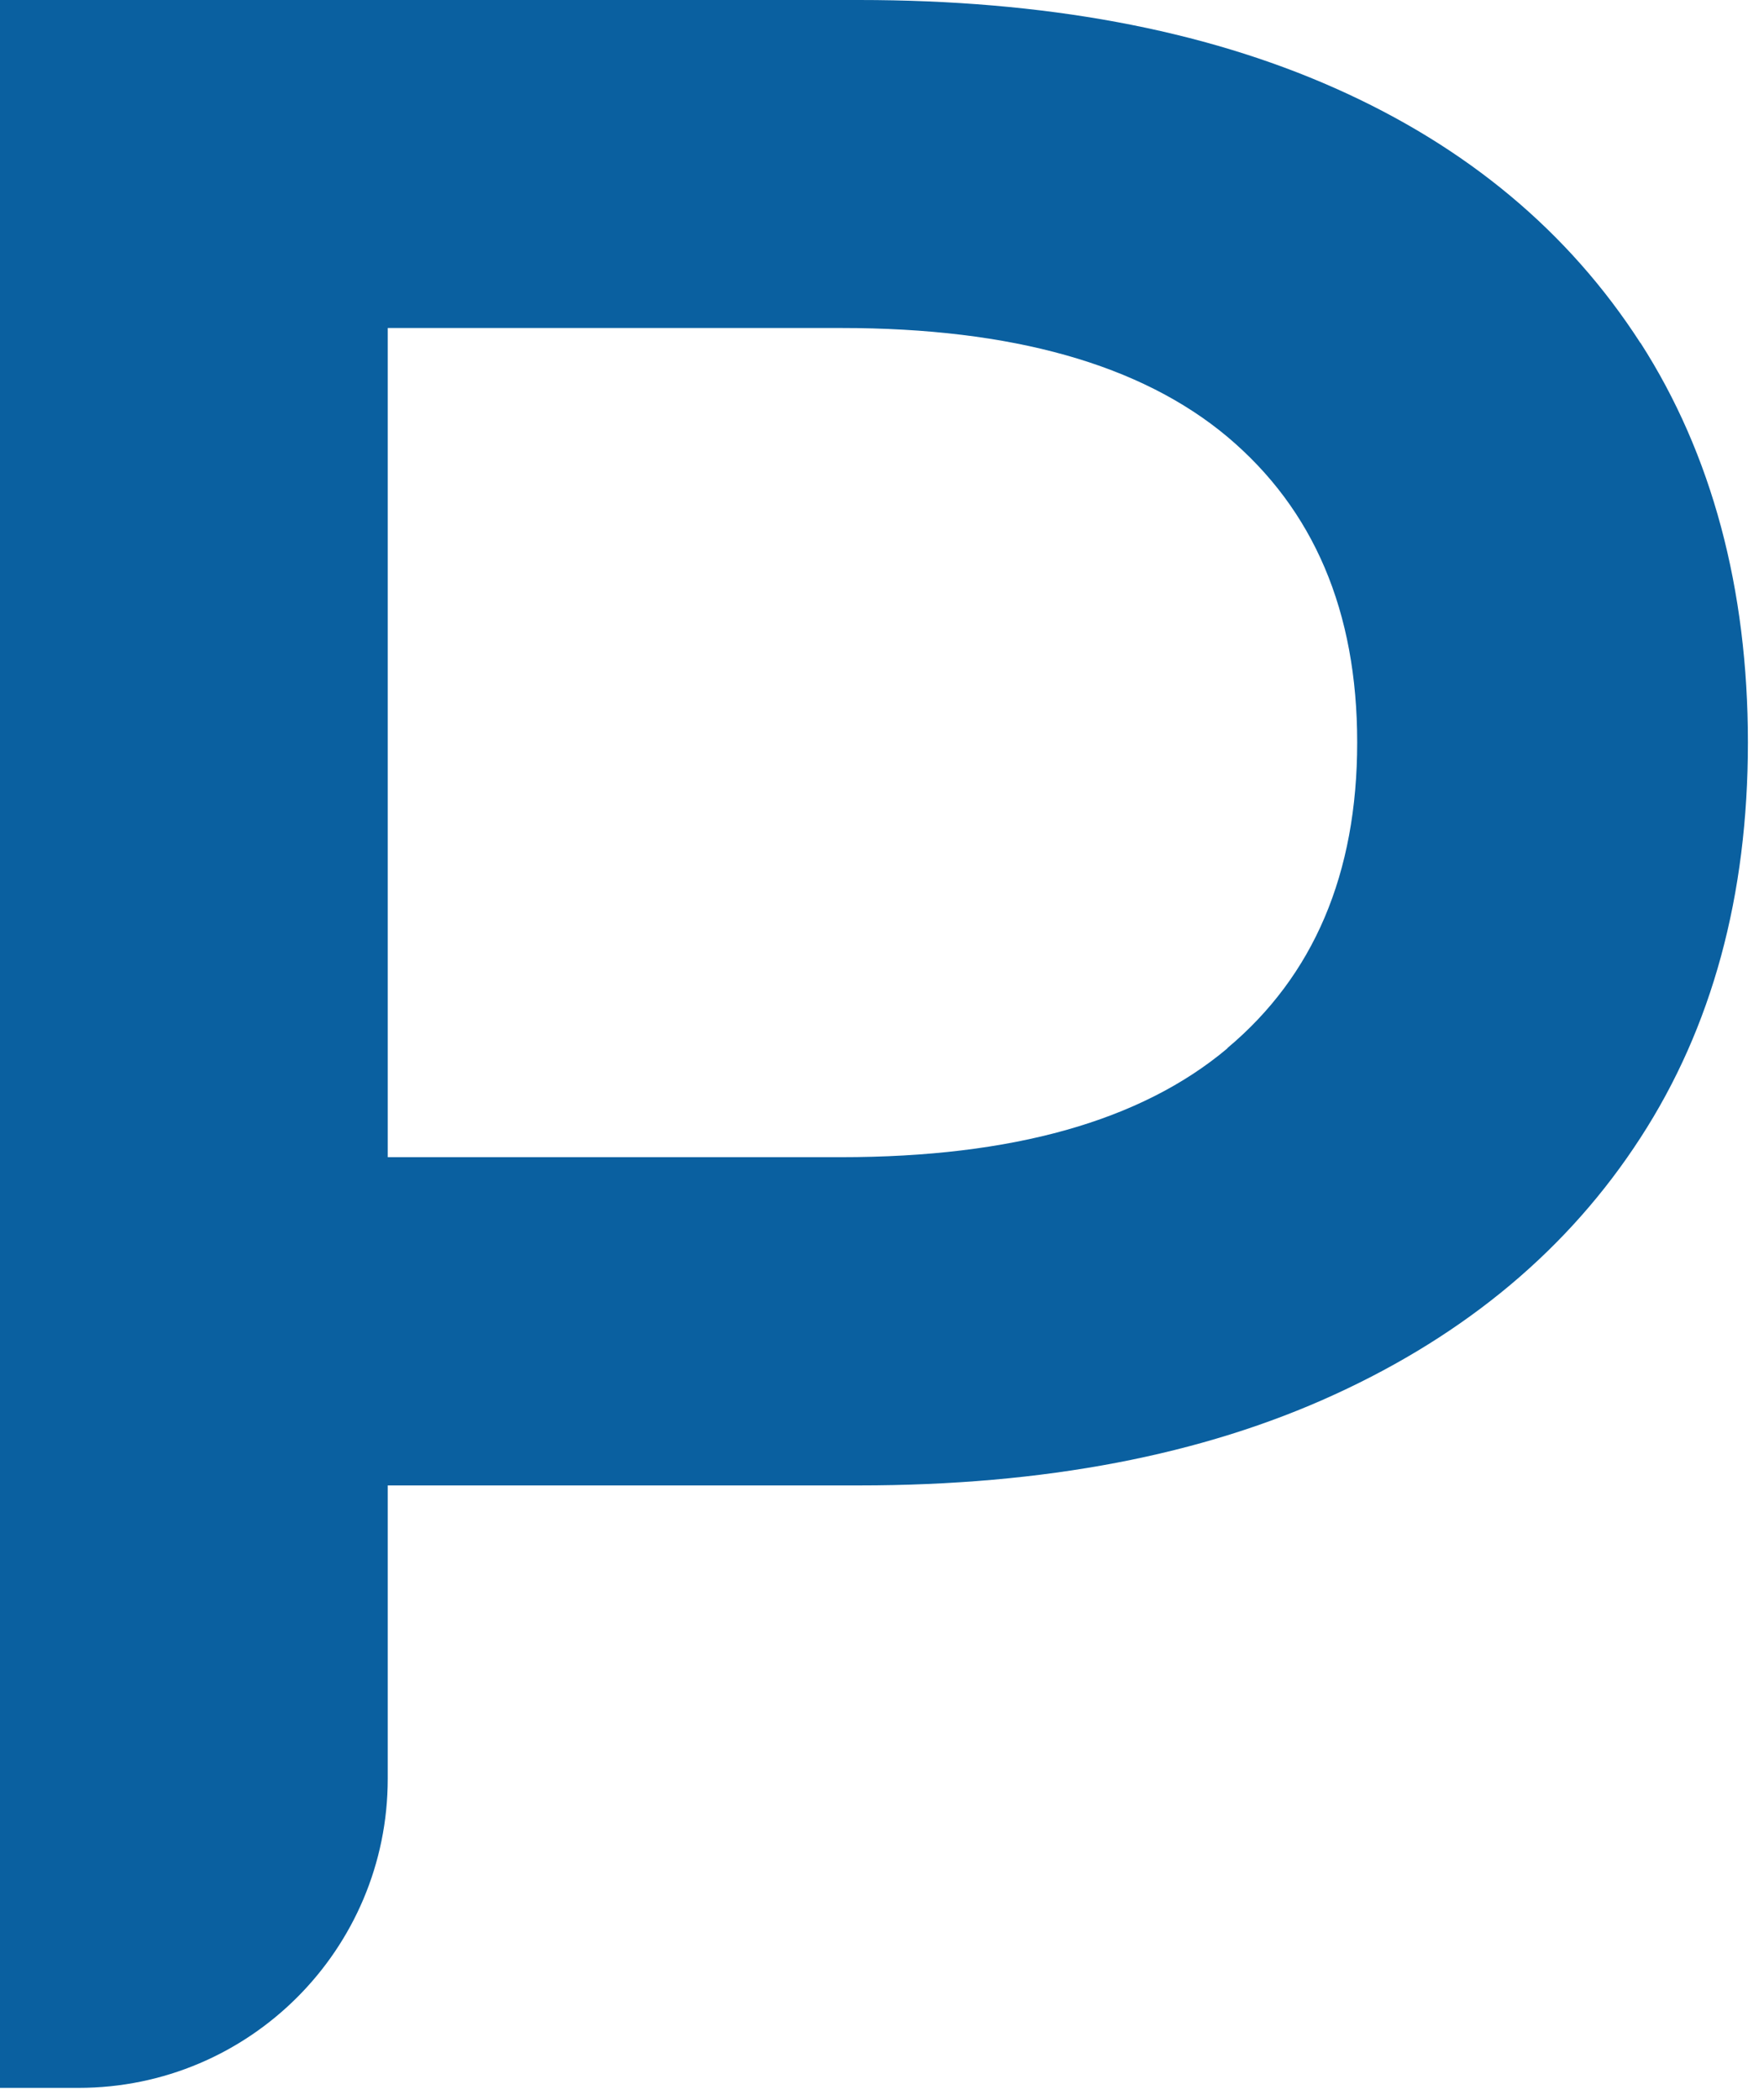 <?xml version="1.0" encoding="utf-8"?>
<svg xmlns="http://www.w3.org/2000/svg" fill="none" height="100%" overflow="visible" preserveAspectRatio="none" style="display: block;" viewBox="0 0 42 50" width="100%">
<path d="M39.059 8.168C37.353 5.52 34.929 3.494 31.782 2.097C28.634 0.699 24.857 0 20.453 0H0V49.708H1.872C5.937 49.708 9.232 46.412 9.232 42.347V35.365H20.453C24.857 35.365 28.627 34.647 31.782 33.198C34.929 31.756 37.359 29.717 39.059 27.088C40.764 24.46 41.617 21.324 41.617 17.676C41.617 14.028 40.764 10.816 39.059 8.162V8.168ZM29.223 24.96C27.165 26.691 24.101 27.55 20.029 27.55H9.232V7.809H20.029C24.101 7.809 27.165 8.675 29.223 10.399C31.281 12.13 32.314 14.554 32.314 17.676C32.314 20.799 31.281 23.229 29.223 24.953V24.96Z" fill="#0A60A0" id="Vector"/>
</svg>